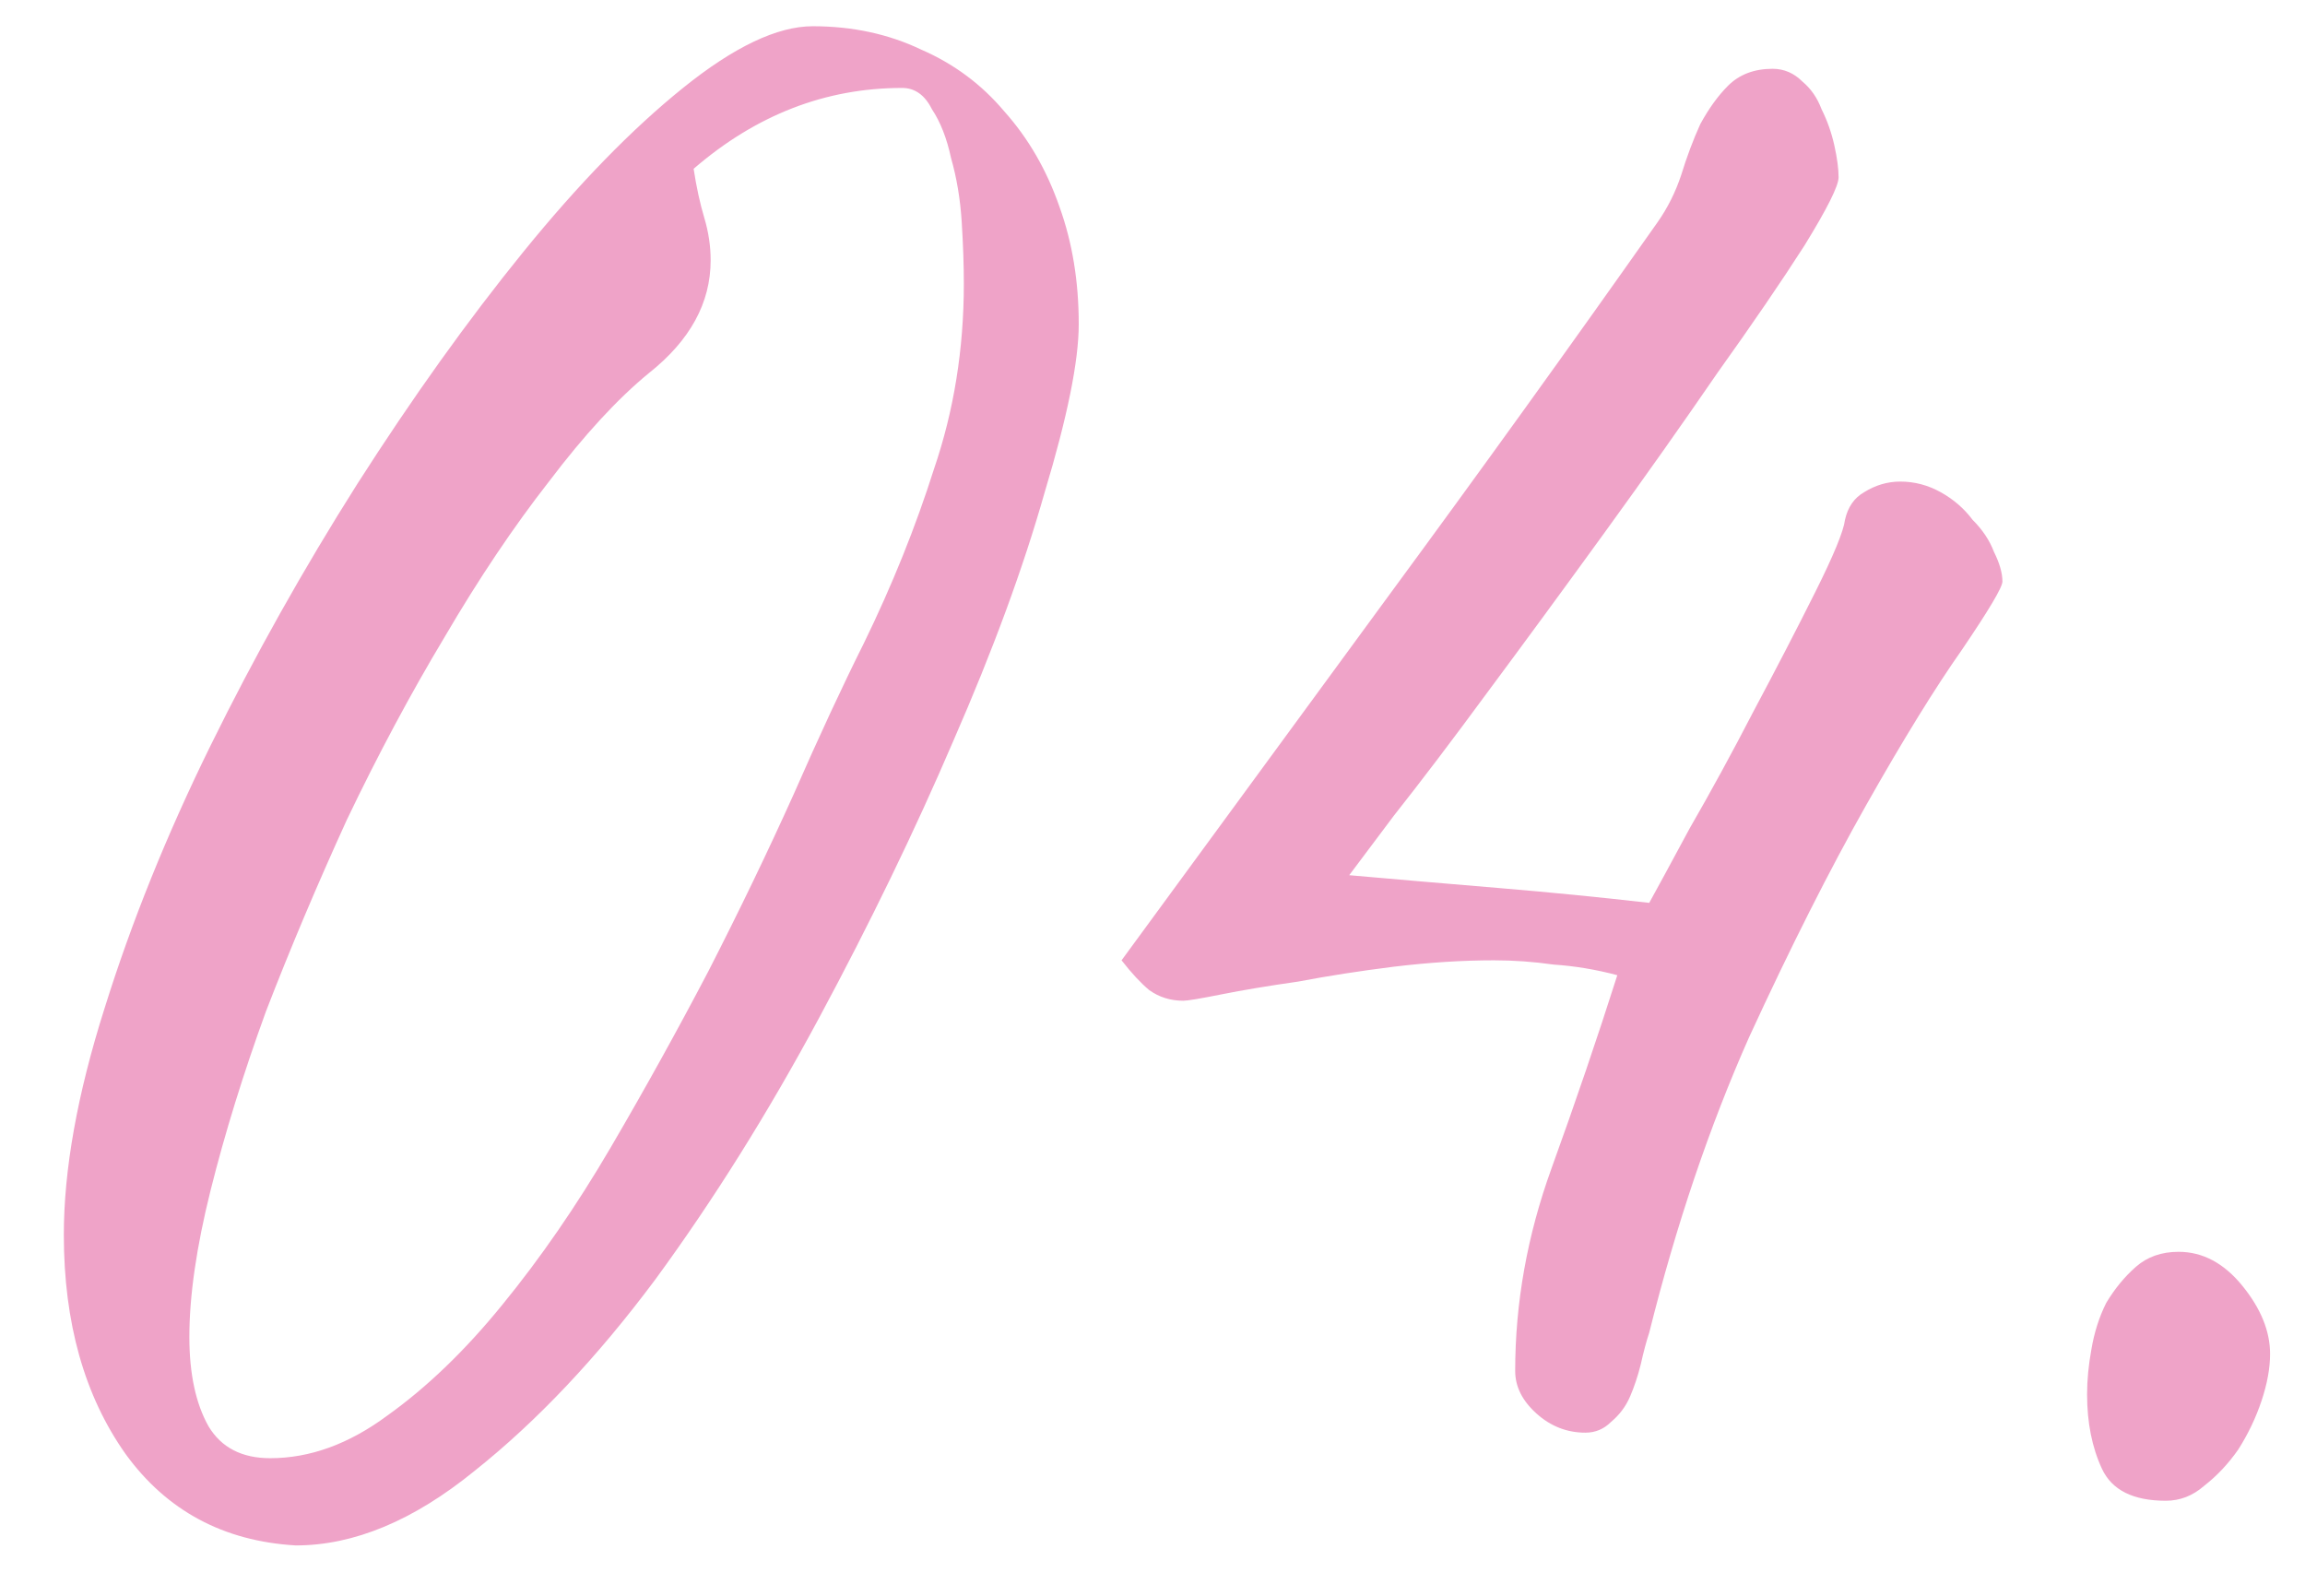 <?xml version="1.0" encoding="UTF-8"?> <svg xmlns="http://www.w3.org/2000/svg" width="26" height="18" viewBox="0 0 26 18" fill="none"> <path d="M3.336 17.432C2.52 17.384 1.88 17.04 1.416 16.4C0.952 15.744 0.72 14.92 0.72 13.928C0.72 13.192 0.872 12.344 1.176 11.384C1.48 10.408 1.88 9.416 2.376 8.408C2.872 7.4 3.424 6.416 4.032 5.456C4.656 4.48 5.28 3.608 5.904 2.84C6.528 2.072 7.128 1.456 7.704 0.992C8.28 0.528 8.768 0.296 9.168 0.296C9.616 0.296 10.024 0.384 10.392 0.56C10.76 0.72 11.072 0.952 11.328 1.256C11.6 1.56 11.808 1.92 11.952 2.336C12.096 2.736 12.168 3.176 12.168 3.656C12.168 4.072 12.04 4.704 11.784 5.552C11.544 6.4 11.2 7.336 10.752 8.36C10.32 9.368 9.816 10.408 9.24 11.48C8.664 12.552 8.048 13.536 7.392 14.432C6.736 15.312 6.056 16.032 5.352 16.592C4.664 17.152 3.992 17.432 3.336 17.432ZM7.824 1.904C7.856 2.112 7.896 2.296 7.944 2.456C7.992 2.616 8.016 2.776 8.016 2.936C8.016 3.416 7.784 3.84 7.32 4.208C6.968 4.496 6.592 4.904 6.192 5.432C5.792 5.944 5.4 6.528 5.016 7.184C4.632 7.824 4.264 8.512 3.912 9.248C3.576 9.984 3.272 10.704 3 11.408C2.744 12.112 2.536 12.784 2.376 13.424C2.216 14.064 2.136 14.616 2.136 15.08C2.136 15.496 2.208 15.832 2.352 16.088C2.496 16.328 2.728 16.448 3.048 16.448C3.496 16.448 3.936 16.288 4.368 15.968C4.816 15.648 5.248 15.232 5.664 14.72C6.096 14.192 6.504 13.6 6.888 12.944C7.272 12.288 7.64 11.624 7.992 10.952C8.344 10.264 8.664 9.6 8.952 8.96C9.24 8.304 9.504 7.736 9.744 7.256C10.064 6.6 10.328 5.944 10.536 5.288C10.76 4.632 10.872 3.936 10.872 3.2C10.872 2.992 10.864 2.76 10.848 2.504C10.832 2.248 10.792 2.008 10.728 1.784C10.68 1.56 10.608 1.376 10.512 1.232C10.432 1.072 10.32 0.992 10.176 0.992C9.312 0.992 8.528 1.296 7.824 1.904ZM15.219 9.872C15.763 9.92 16.323 9.968 16.899 10.016C17.475 10.064 18.043 10.12 18.603 10.184C18.683 10.04 18.835 9.76 19.059 9.344C19.299 8.928 19.539 8.488 19.779 8.024C20.035 7.544 20.267 7.096 20.475 6.68C20.683 6.264 20.795 5.992 20.811 5.864C20.843 5.72 20.915 5.616 21.027 5.552C21.155 5.472 21.291 5.432 21.435 5.432C21.595 5.432 21.747 5.472 21.891 5.552C22.035 5.632 22.155 5.736 22.251 5.864C22.363 5.976 22.443 6.096 22.491 6.224C22.555 6.352 22.587 6.464 22.587 6.56C22.587 6.624 22.435 6.88 22.131 7.328C21.827 7.76 21.467 8.344 21.051 9.08C20.635 9.816 20.195 10.688 19.731 11.696C19.283 12.704 18.907 13.816 18.603 15.032C18.571 15.128 18.539 15.248 18.507 15.392C18.475 15.52 18.435 15.64 18.387 15.752C18.339 15.864 18.267 15.96 18.171 16.04C18.091 16.12 17.995 16.16 17.883 16.16C17.675 16.16 17.491 16.088 17.331 15.944C17.171 15.8 17.091 15.64 17.091 15.464C17.091 14.696 17.227 13.936 17.499 13.184C17.771 12.432 18.019 11.704 18.243 11C18.003 10.936 17.763 10.896 17.523 10.88C17.299 10.848 17.075 10.832 16.851 10.832C16.499 10.832 16.123 10.856 15.723 10.904C15.339 10.952 14.979 11.008 14.643 11.072C14.307 11.12 14.019 11.168 13.779 11.216C13.539 11.264 13.395 11.288 13.347 11.288C13.203 11.288 13.075 11.248 12.963 11.168C12.867 11.088 12.763 10.976 12.651 10.832C13.659 9.456 14.667 8.08 15.675 6.704C16.699 5.312 17.707 3.912 18.699 2.504C18.811 2.344 18.899 2.168 18.963 1.976C19.027 1.768 19.099 1.576 19.179 1.4C19.275 1.224 19.379 1.08 19.491 0.968C19.619 0.84 19.787 0.776 19.995 0.776C20.123 0.776 20.235 0.824 20.331 0.92C20.427 1 20.499 1.104 20.547 1.232C20.611 1.36 20.659 1.496 20.691 1.64C20.723 1.784 20.739 1.904 20.739 2C20.739 2.096 20.611 2.352 20.355 2.768C20.099 3.168 19.771 3.648 19.371 4.208C18.987 4.768 18.563 5.368 18.099 6.008C17.635 6.648 17.195 7.248 16.779 7.808C16.379 8.352 16.027 8.816 15.723 9.2C15.435 9.584 15.267 9.808 15.219 9.872ZM23.542 15.728C23.542 15.568 23.558 15.4 23.59 15.224C23.622 15.032 23.678 14.856 23.758 14.696C23.854 14.536 23.966 14.4 24.094 14.288C24.222 14.176 24.382 14.12 24.574 14.12C24.846 14.12 25.086 14.248 25.294 14.504C25.502 14.76 25.606 15.016 25.606 15.272C25.606 15.432 25.574 15.608 25.51 15.8C25.446 15.992 25.358 16.176 25.246 16.352C25.134 16.512 25.006 16.648 24.862 16.76C24.734 16.872 24.59 16.928 24.43 16.928C24.062 16.928 23.822 16.808 23.71 16.568C23.598 16.328 23.542 16.048 23.542 15.728Z" fill="#EFA3C8"></path> </svg> 